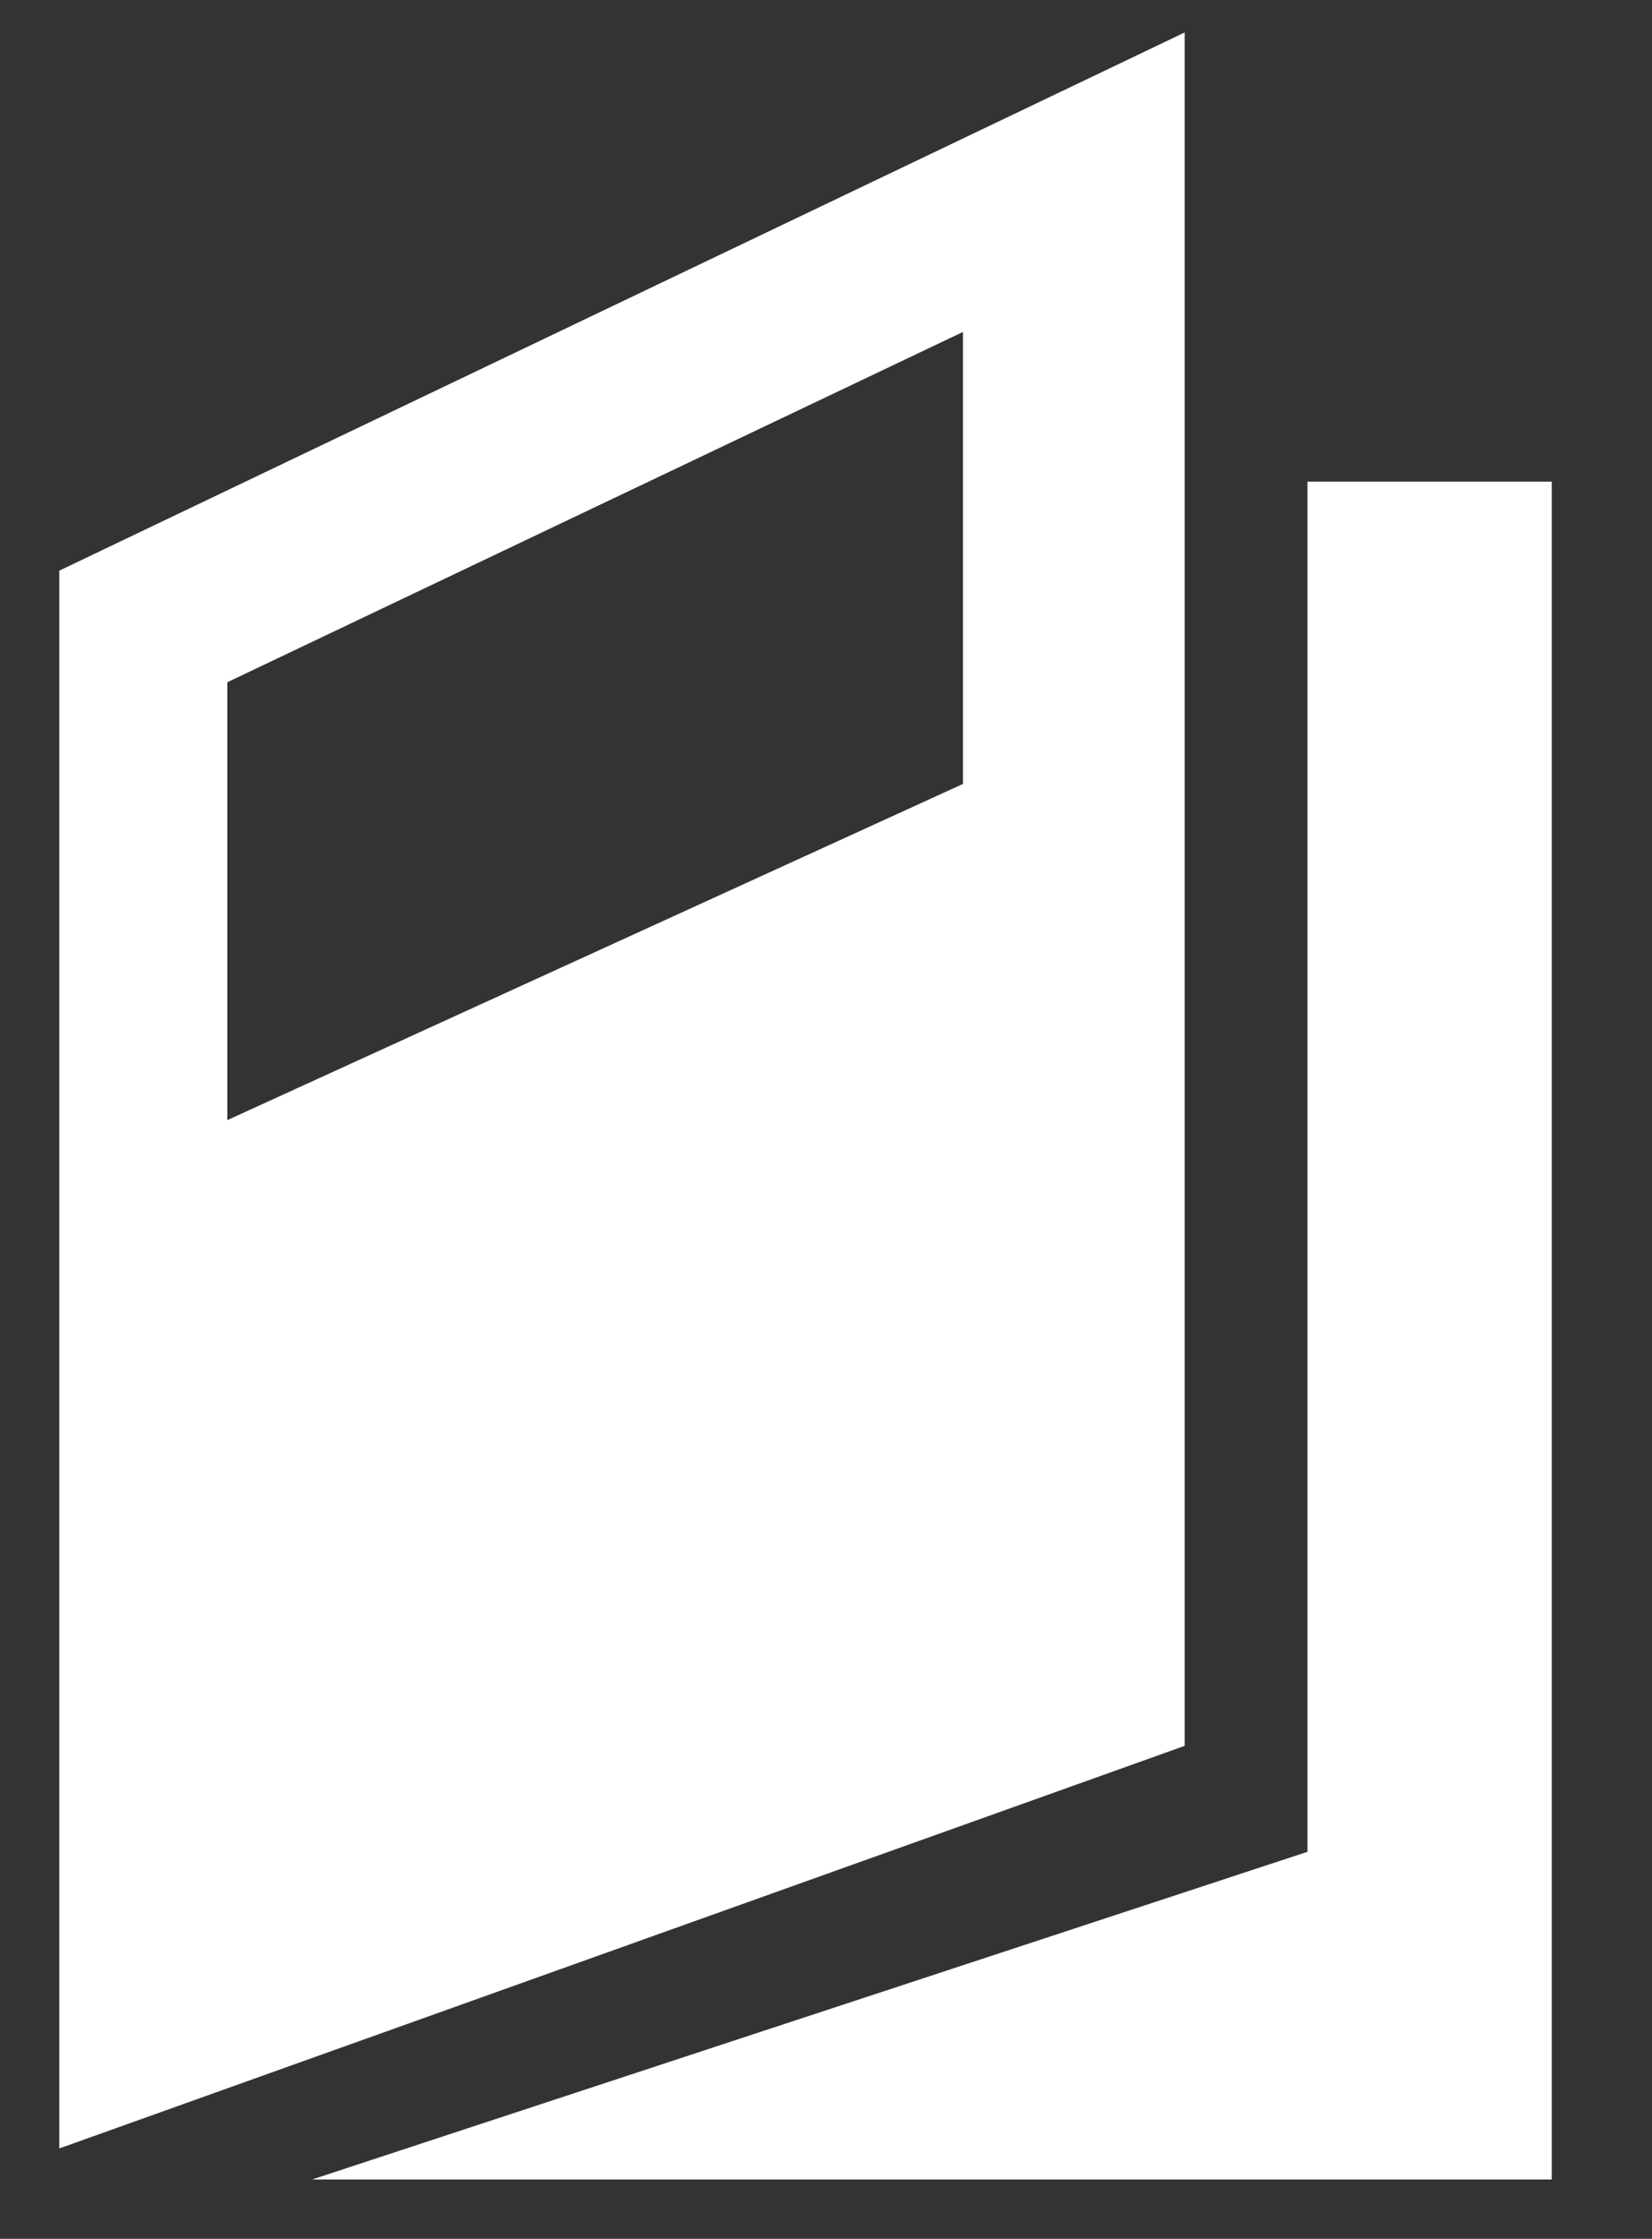 <?xml version="1.0" encoding="utf-8"?>
<!-- Generator: Adobe Illustrator 17.1.0, SVG Export Plug-In . SVG Version: 6.00 Build 0)  -->
<!DOCTYPE svg PUBLIC "-//W3C//DTD SVG 1.1//EN" "http://www.w3.org/Graphics/SVG/1.1/DTD/svg11.dtd">
<svg version="1.1" id="Ebene_1" xmlns="http://www.w3.org/2000/svg" xmlns:xlink="http://www.w3.org/1999/xlink" x="0px" y="0px"
	 viewBox="0 0 117 158.5" enable-background="new 0 0 117 158.5" xml:space="preserve">
<rect x="0" y="0" width="117" height="158.5" fill="#333333" stroke="none"/>
<path fill="#FFFFFF" d="M4.2,40.4v111.7l79.7-28.5V2.3L4.2,40.4z M68.2,55.5L16.1,79.3V48.3l52.1-24.8V55.5z"/>
<polygon fill="#FFFFFF" points="92.6,34.1 109.9,34.1 109.9,154.3 22.1,154.3 92.6,131.1 "/>
</svg>
